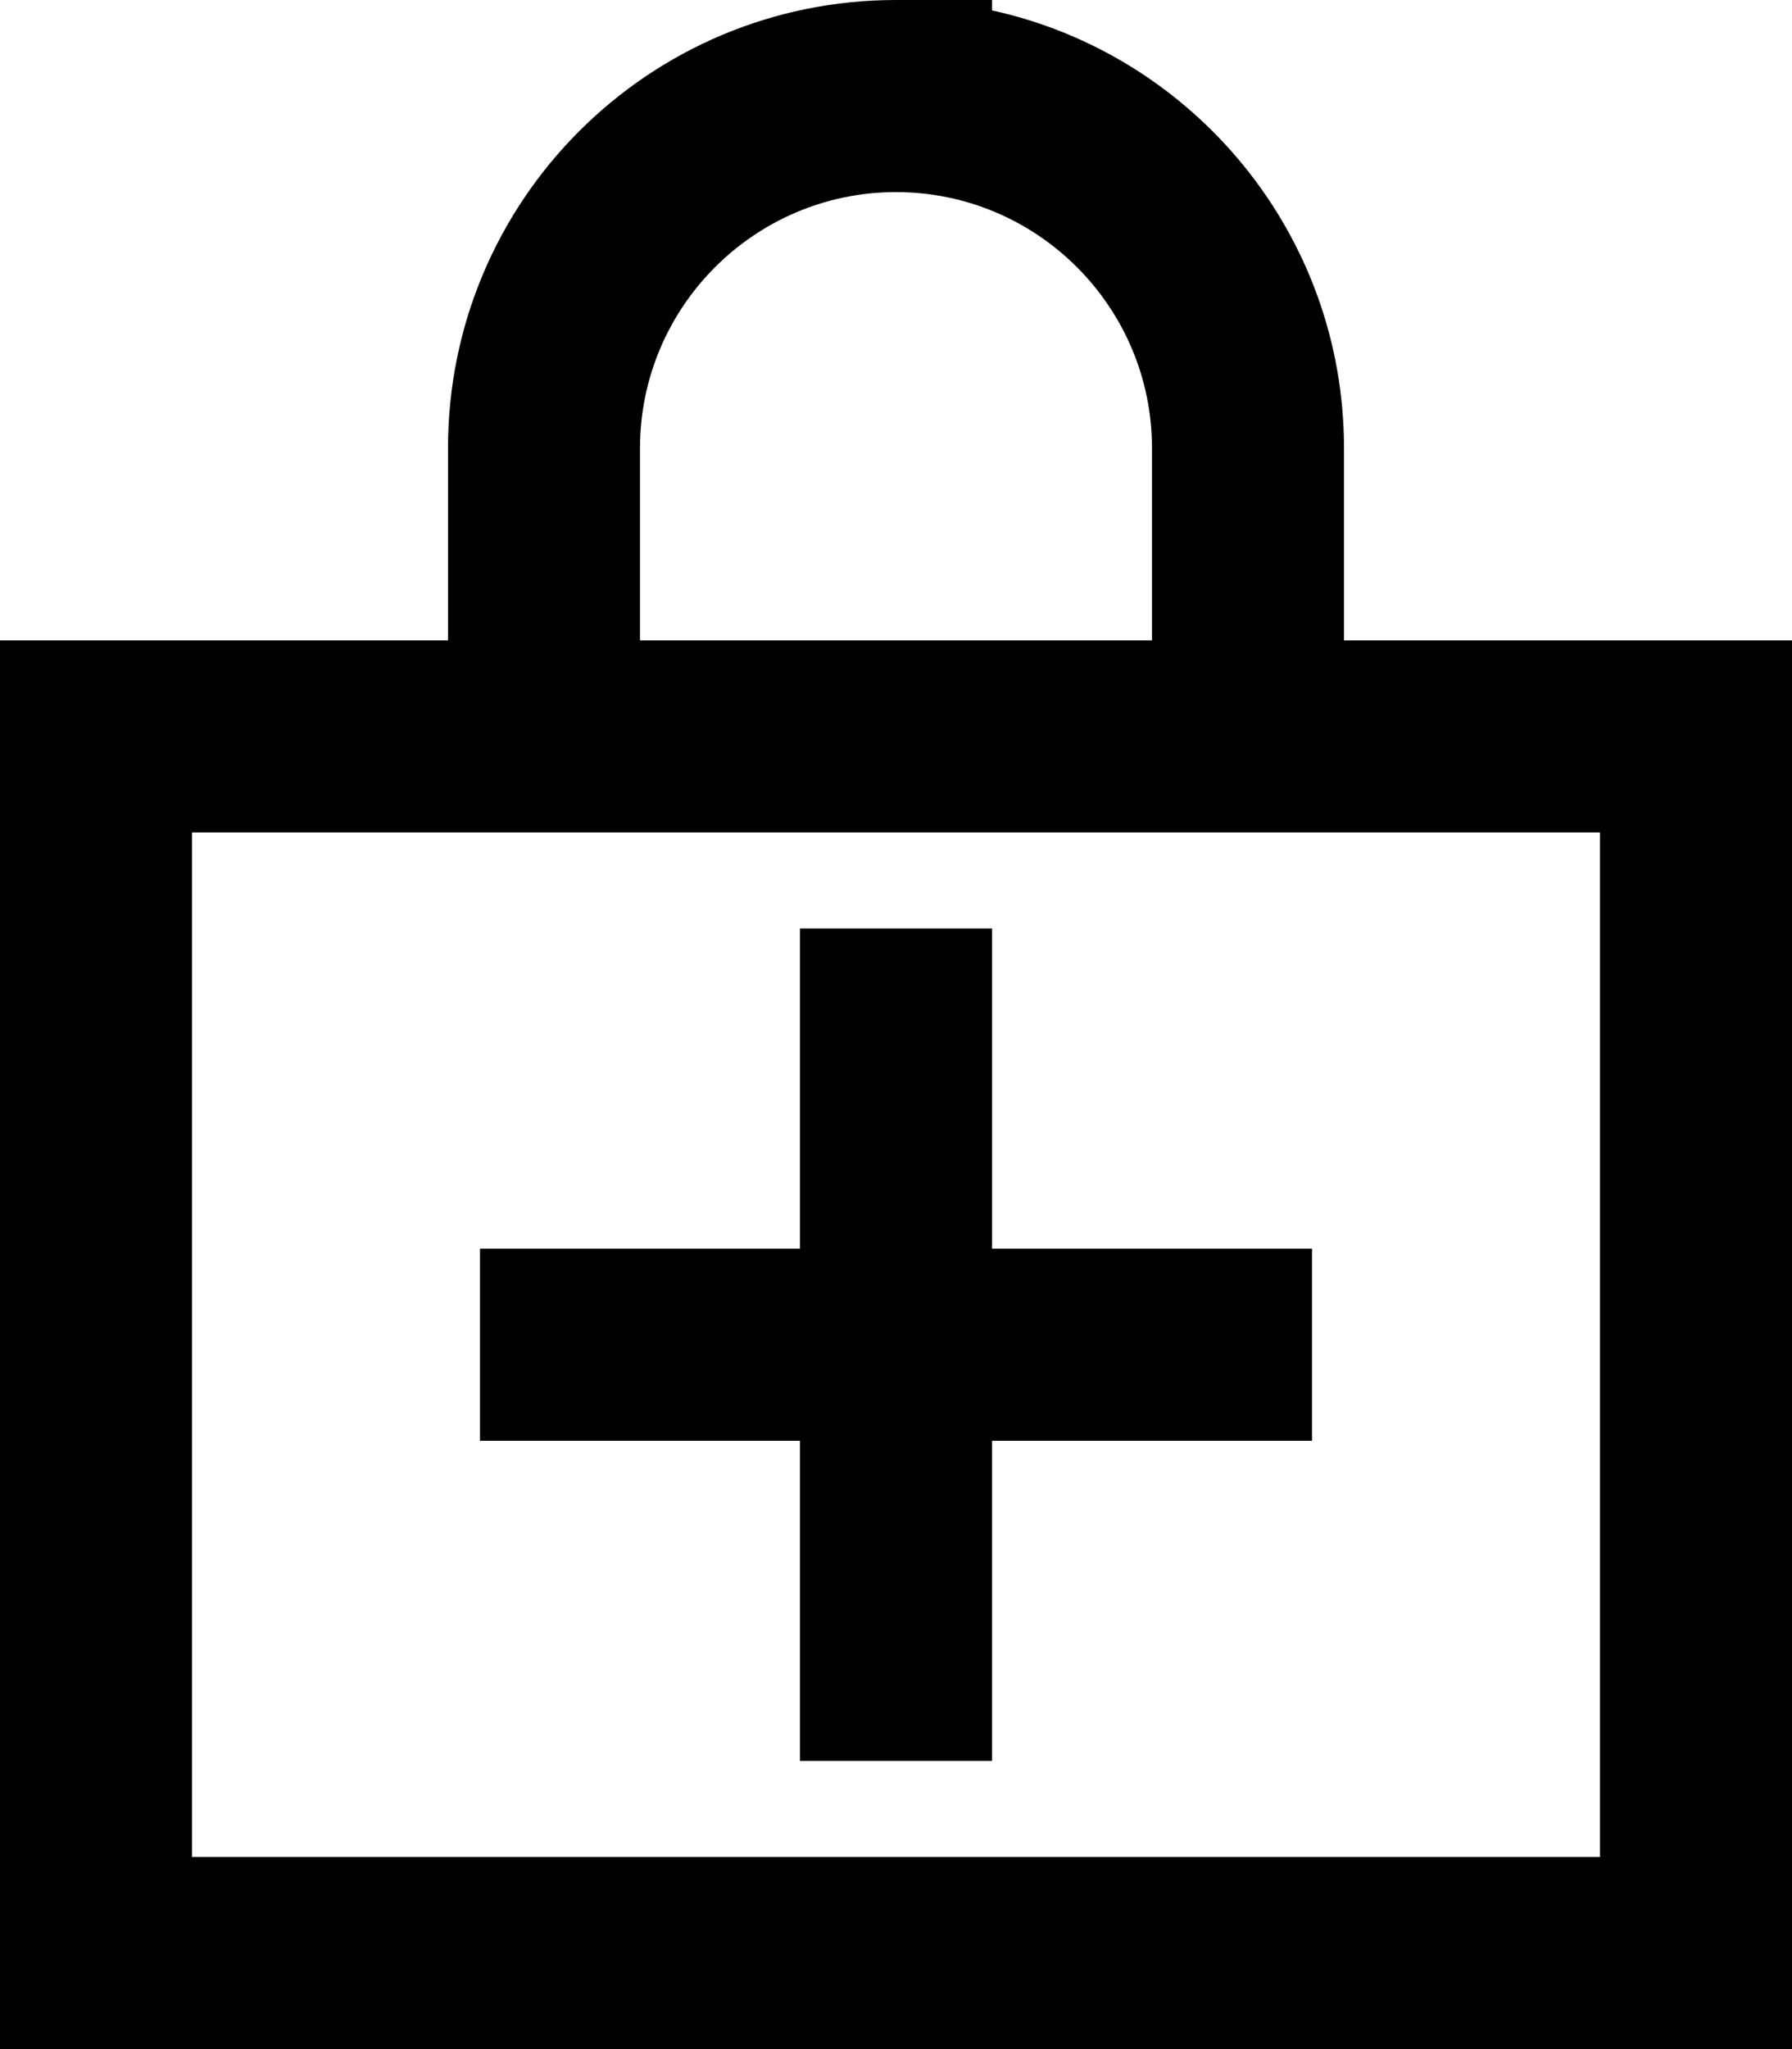 <svg xmlns="http://www.w3.org/2000/svg" viewBox="0 0 448 512"><!--! Font Awesome Pro 6.5.0 by @fontawesome - https://fontawesome.com License - https://fontawesome.com/license (Commercial License) Copyright 2023 Fonticons, Inc. --><path d="M160 112v48H288V112c0-35.3-28.7-64-64-64s-64 28.7-64 64zm-48 48V112C112 50.1 162.1 0 224 0h24V2.6c50.3 11 88 55.8 88 109.4v48h64 48v48V464v48H400 48 0V464 208 160H48h64zm0 48H48V464H400V208H336 288 160 112zm8 104h24 56V256 232h48v24 56h56 24v48H304 248v56l0 24H200l0-24V360H144 120V312z"/></svg>